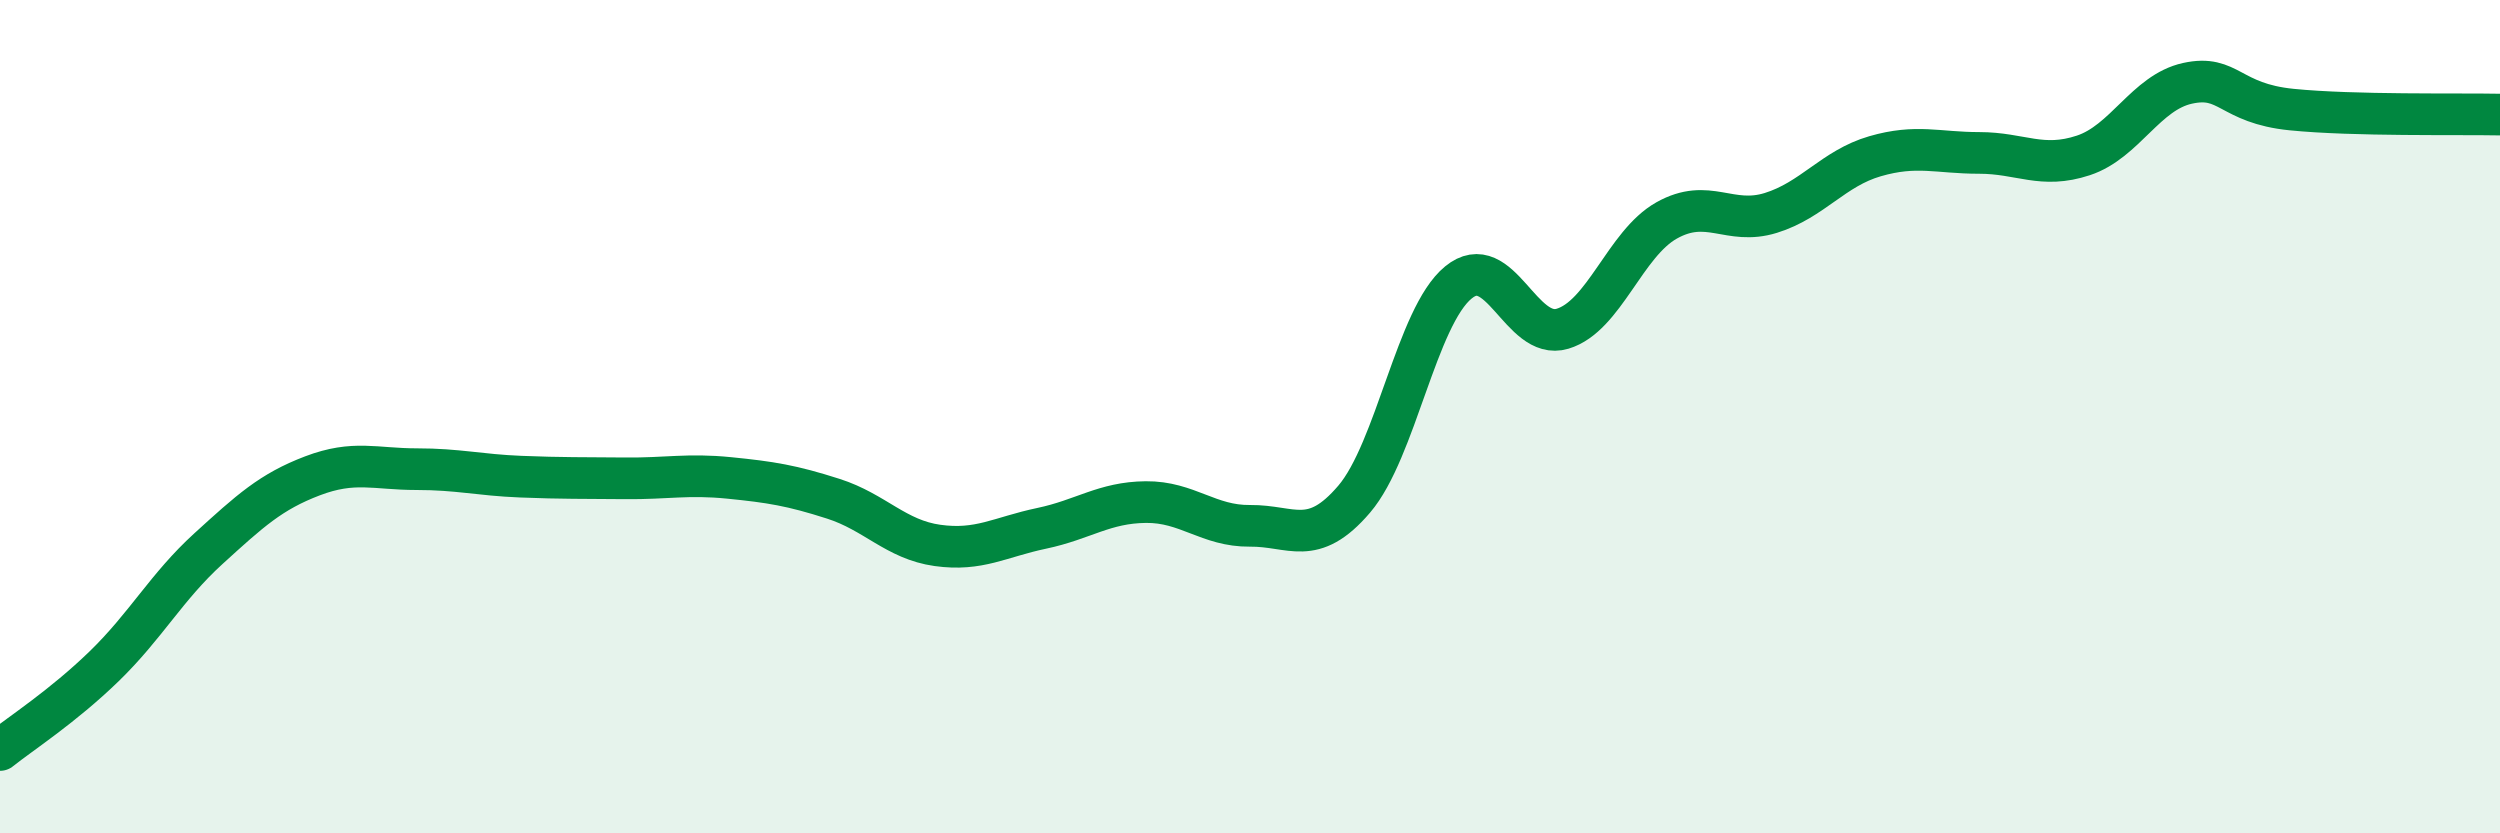 
    <svg width="60" height="20" viewBox="0 0 60 20" xmlns="http://www.w3.org/2000/svg">
      <path
        d="M 0,18 C 0.5,17.6 1.5,16.96 2.5,15.99 C 3.5,15.02 4,14.08 5,13.17 C 6,12.26 6.5,11.8 7.5,11.42 C 8.5,11.04 9,11.26 10,11.26 C 11,11.26 11.5,11.4 12.5,11.44 C 13.5,11.48 14,11.47 15,11.48 C 16,11.49 16.5,11.37 17.5,11.47 C 18.5,11.57 19,11.65 20,11.97 C 21,12.29 21.5,12.95 22.5,13.09 C 23.5,13.23 24,12.89 25,12.68 C 26,12.47 26.5,12.06 27.5,12.05 C 28.5,12.04 29,12.63 30,12.62 C 31,12.61 31.5,13.15 32.5,11.98 C 33.5,10.81 34,7.6 35,6.78 C 36,5.96 36.5,8.19 37.5,7.89 C 38.5,7.59 39,5.85 40,5.29 C 41,4.73 41.5,5.42 42.5,5.11 C 43.5,4.8 44,4.04 45,3.75 C 46,3.46 46.5,3.67 47.5,3.67 C 48.5,3.67 49,4.06 50,3.73 C 51,3.4 51.5,2.22 52.5,2 C 53.5,1.78 53.5,2.48 55,2.63 C 56.5,2.78 59,2.73 60,2.75L60 20L0 20Z"
        fill="#008740"
        opacity="0.1"
        stroke-linecap="round"
        stroke-linejoin="round"
      />
      <path
        d="M 0,18 C 0.5,17.6 1.5,16.96 2.5,15.99 C 3.5,15.02 4,14.08 5,13.17 C 6,12.26 6.5,11.8 7.5,11.42 C 8.5,11.04 9,11.26 10,11.26 C 11,11.26 11.5,11.4 12.5,11.44 C 13.5,11.48 14,11.47 15,11.48 C 16,11.49 16.5,11.37 17.5,11.47 C 18.5,11.57 19,11.65 20,11.97 C 21,12.29 21.5,12.95 22.5,13.09 C 23.5,13.23 24,12.89 25,12.68 C 26,12.47 26.5,12.06 27.5,12.05 C 28.5,12.04 29,12.63 30,12.62 C 31,12.61 31.5,13.15 32.5,11.98 C 33.5,10.81 34,7.6 35,6.78 C 36,5.96 36.5,8.19 37.5,7.89 C 38.5,7.59 39,5.85 40,5.29 C 41,4.73 41.5,5.42 42.5,5.11 C 43.5,4.8 44,4.04 45,3.75 C 46,3.46 46.5,3.67 47.5,3.67 C 48.5,3.67 49,4.06 50,3.73 C 51,3.4 51.5,2.22 52.5,2 C 53.5,1.78 53.5,2.48 55,2.63 C 56.5,2.78 59,2.73 60,2.75"
        stroke="#008740"
        stroke-width="1"
        fill="none"
        stroke-linecap="round"
        stroke-linejoin="round"
      />
    </svg>
  